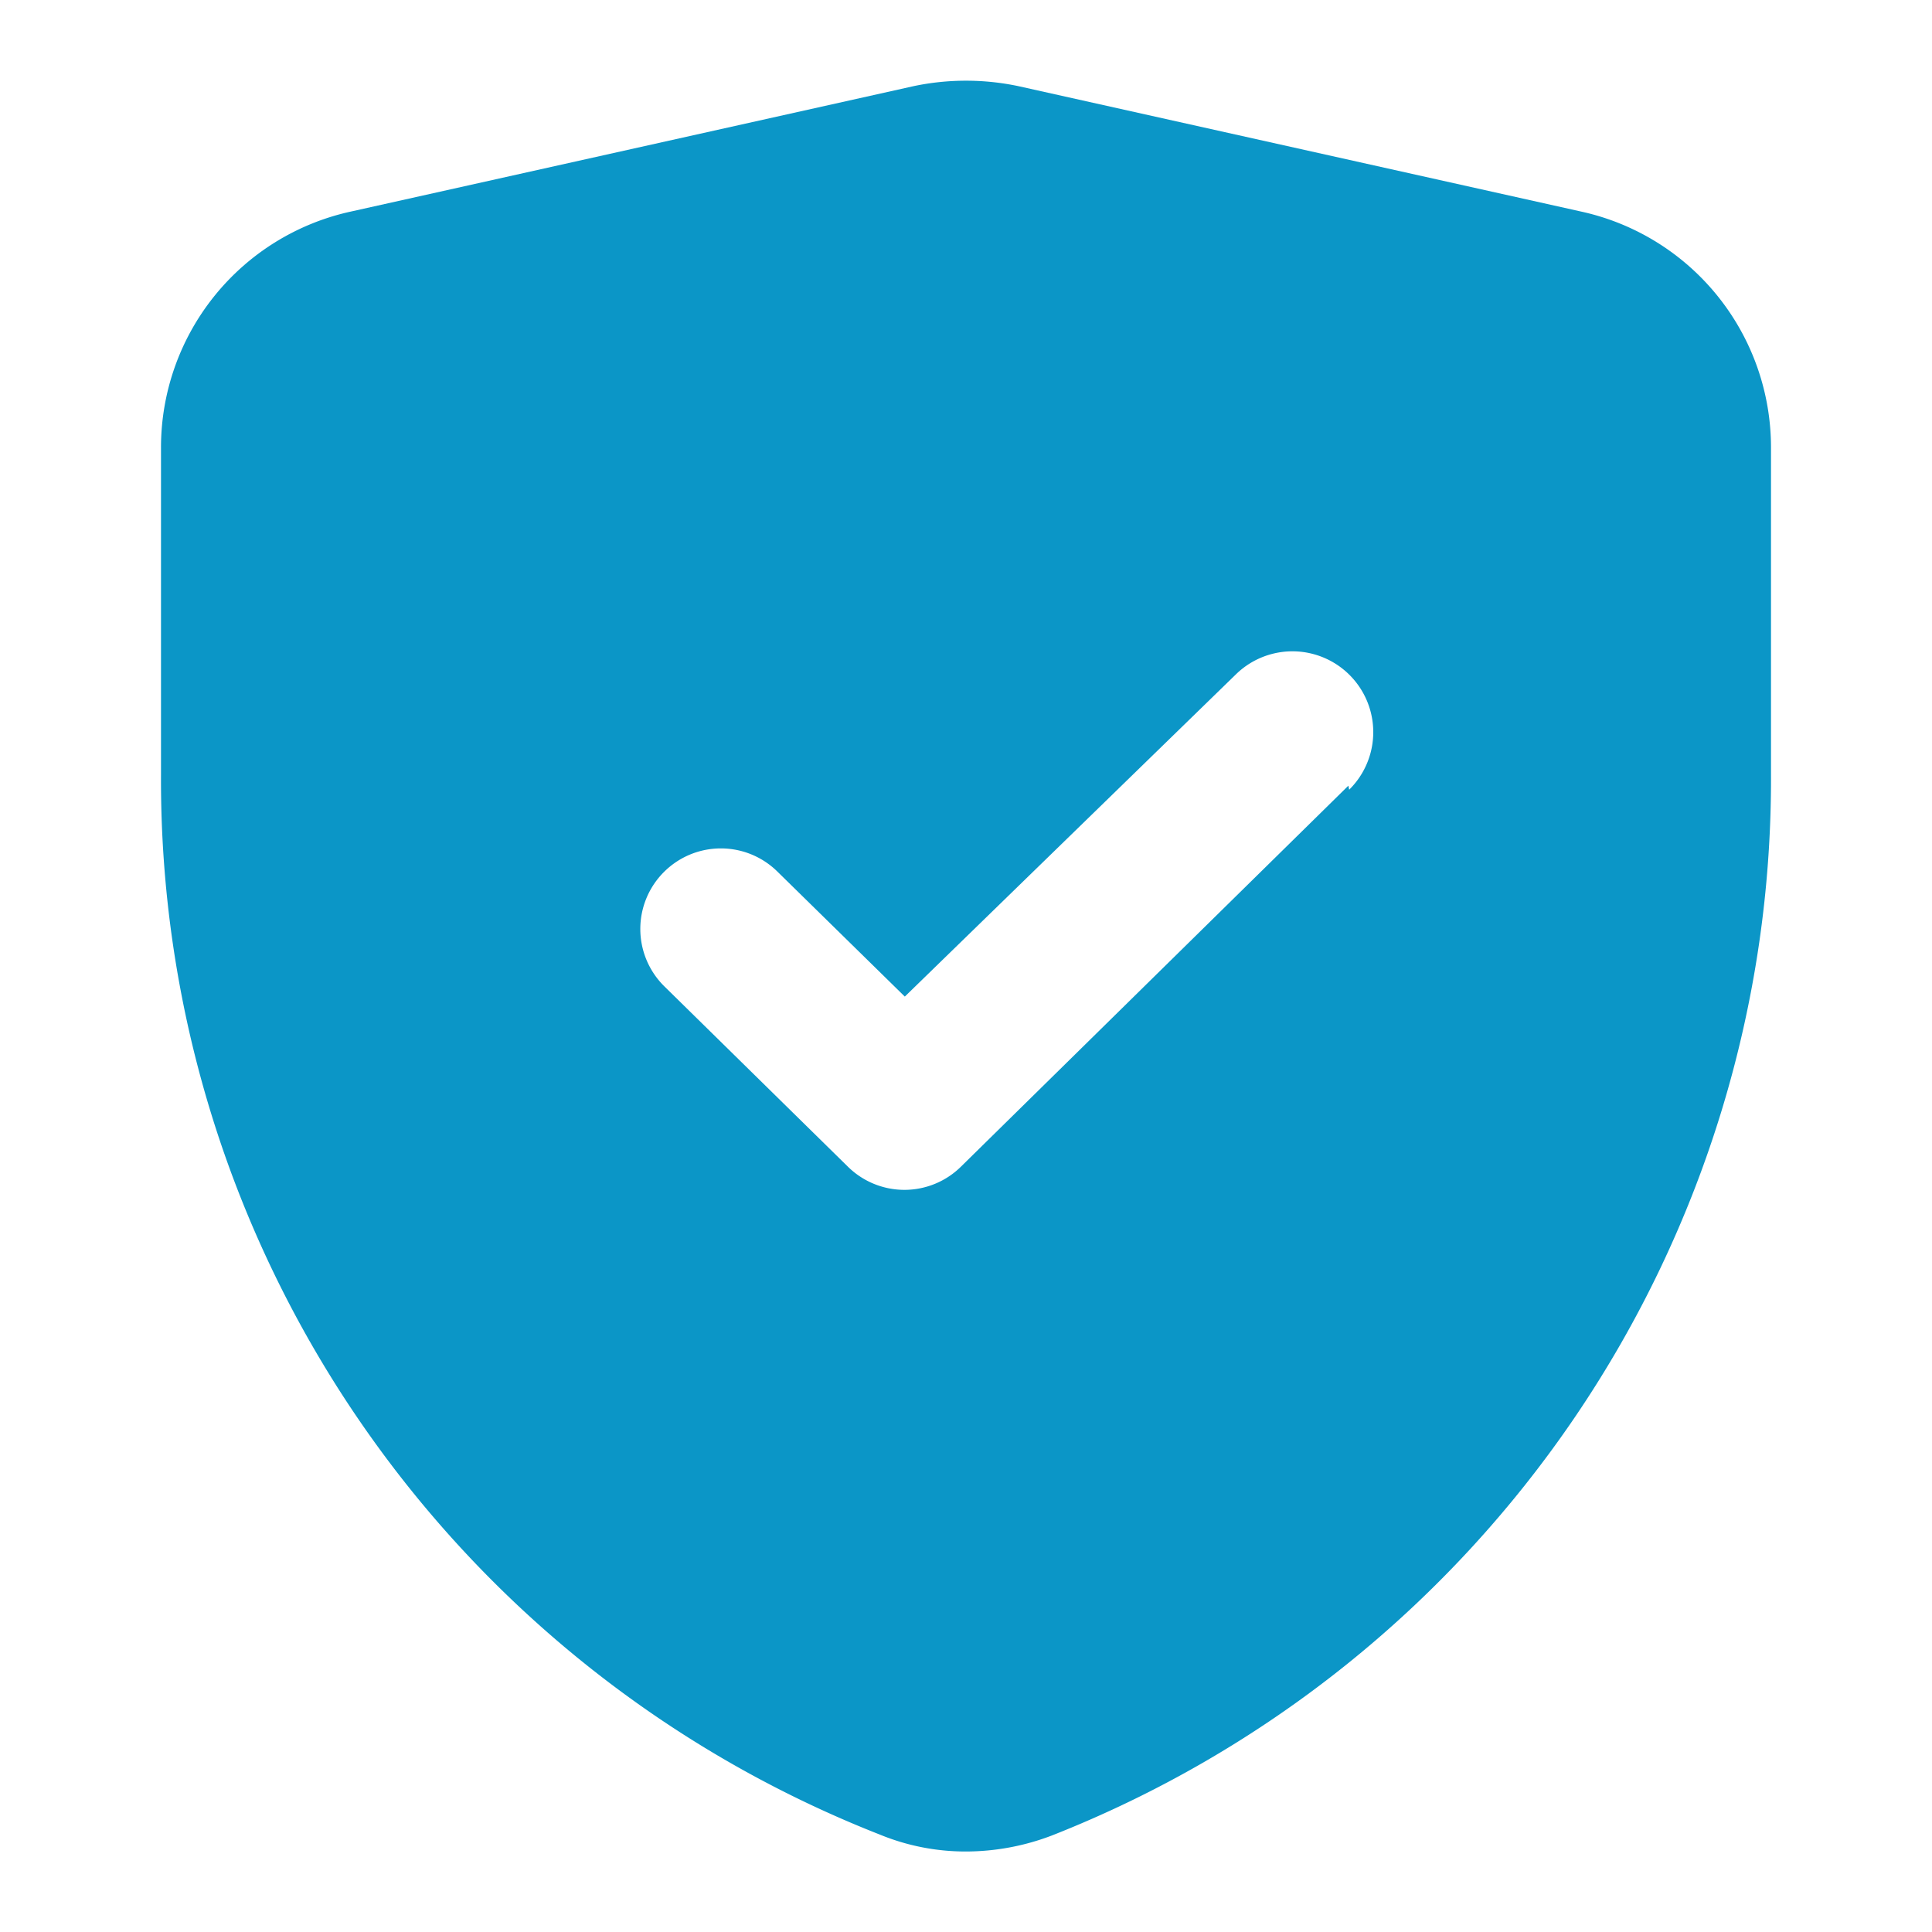 <svg xmlns="http://www.w3.org/2000/svg" xmlns:xlink="http://www.w3.org/1999/xlink" width="512" height="512" x="0" y="0" viewBox="0 0 24 24" style="enable-background:new 0 0 512 512" xml:space="preserve" class=""><g><path d="m19.65 2.63-7-1.56a3.16 3.16 0 0 0-1.3 0l-7 1.56A3 3 0 0 0 2 5.56v4.07a14.07 14.07 0 0 0 8.93 13.16A2.8 2.8 0 0 0 12 23a3 3 0 0 0 1.07-.2A14.1 14.1 0 0 0 22 9.63V5.56a3 3 0 0 0-2.35-2.93zm-2.9 7.13-4.81 4.73a1 1 0 0 1-1.41 0l-2.28-2.24a1 1 0 0 1 0-1.42 1 1 0 0 1 1.41 0l1.58 1.55 4.11-4a1 1 0 1 1 1.41 1.43z" fill="#0b96c7" opacity="1" data-original="#000000" class=""></path></g></svg>